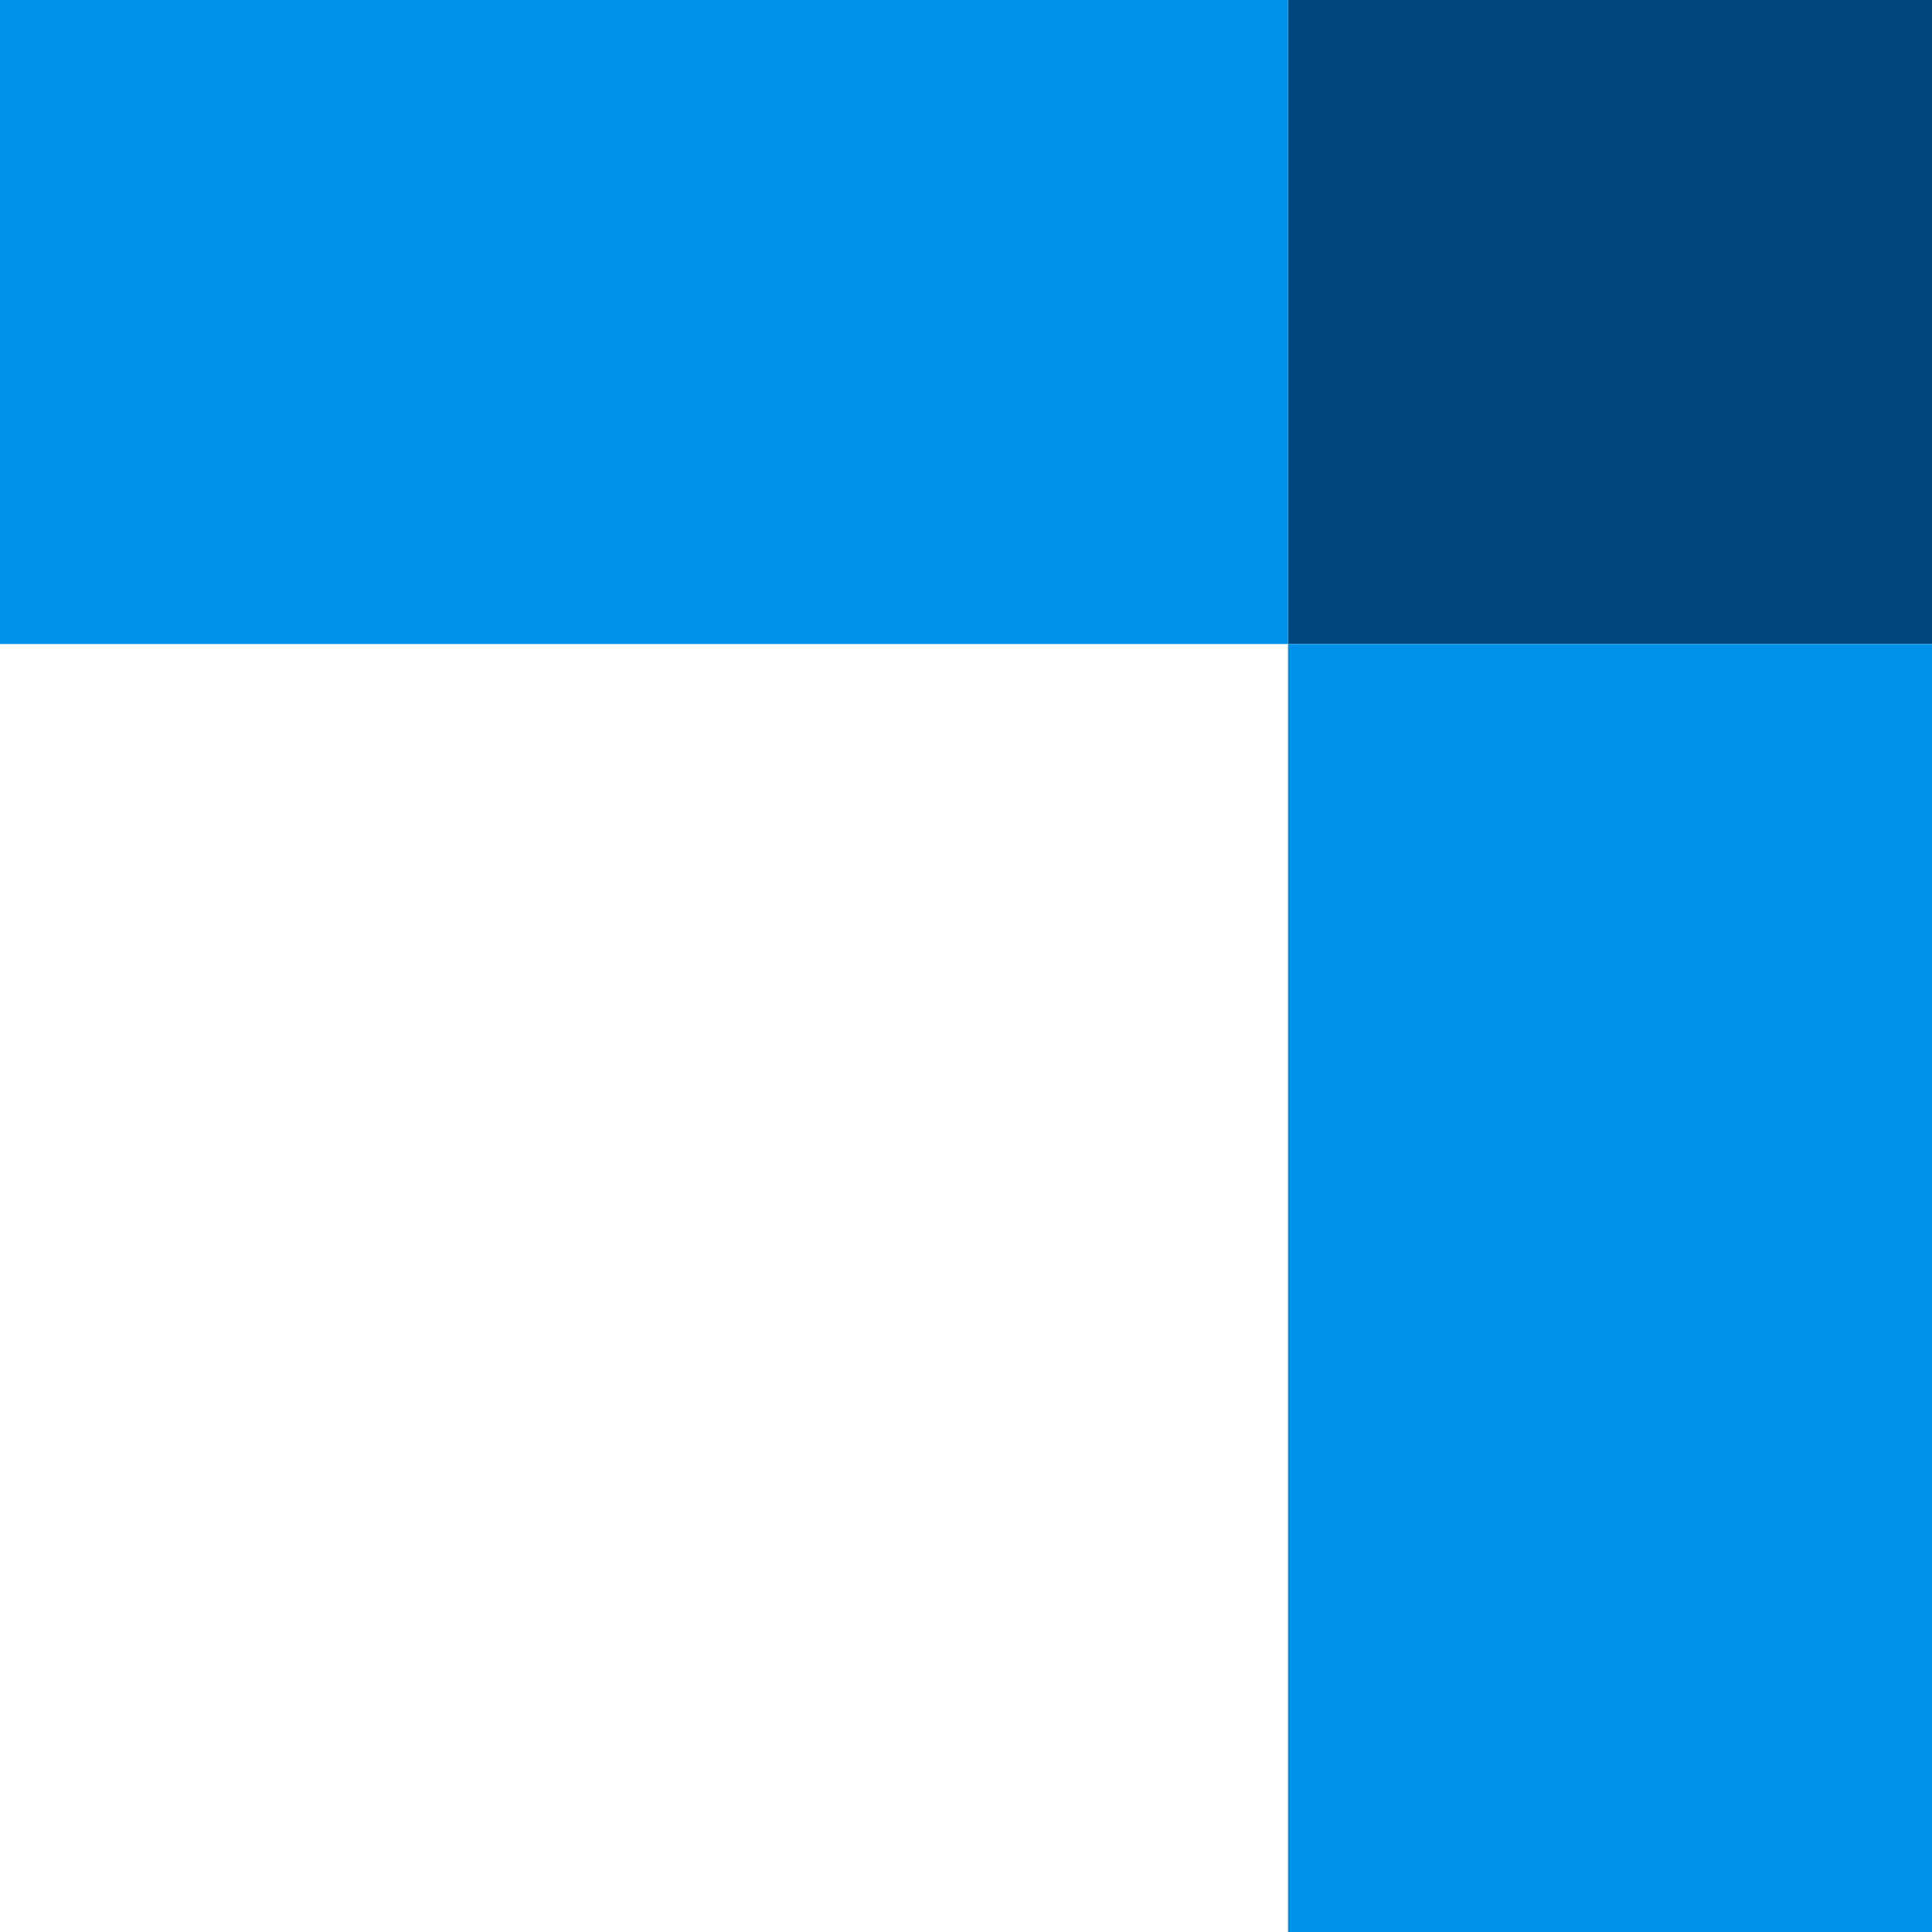 <svg width="168" height="168" viewBox="0 0 168 168" fill="none" xmlns="http://www.w3.org/2000/svg">
<rect width="56" height="56" transform="matrix(1 0 0 -1 112 56)" fill="#00477E"/>
<rect width="56" height="112" transform="matrix(1 0 0 -1 112 168)" fill="#0091EA"/>
<rect width="112" height="56" transform="matrix(1 0 0 -1 0 56)" fill="#0091EA"/>
</svg>
